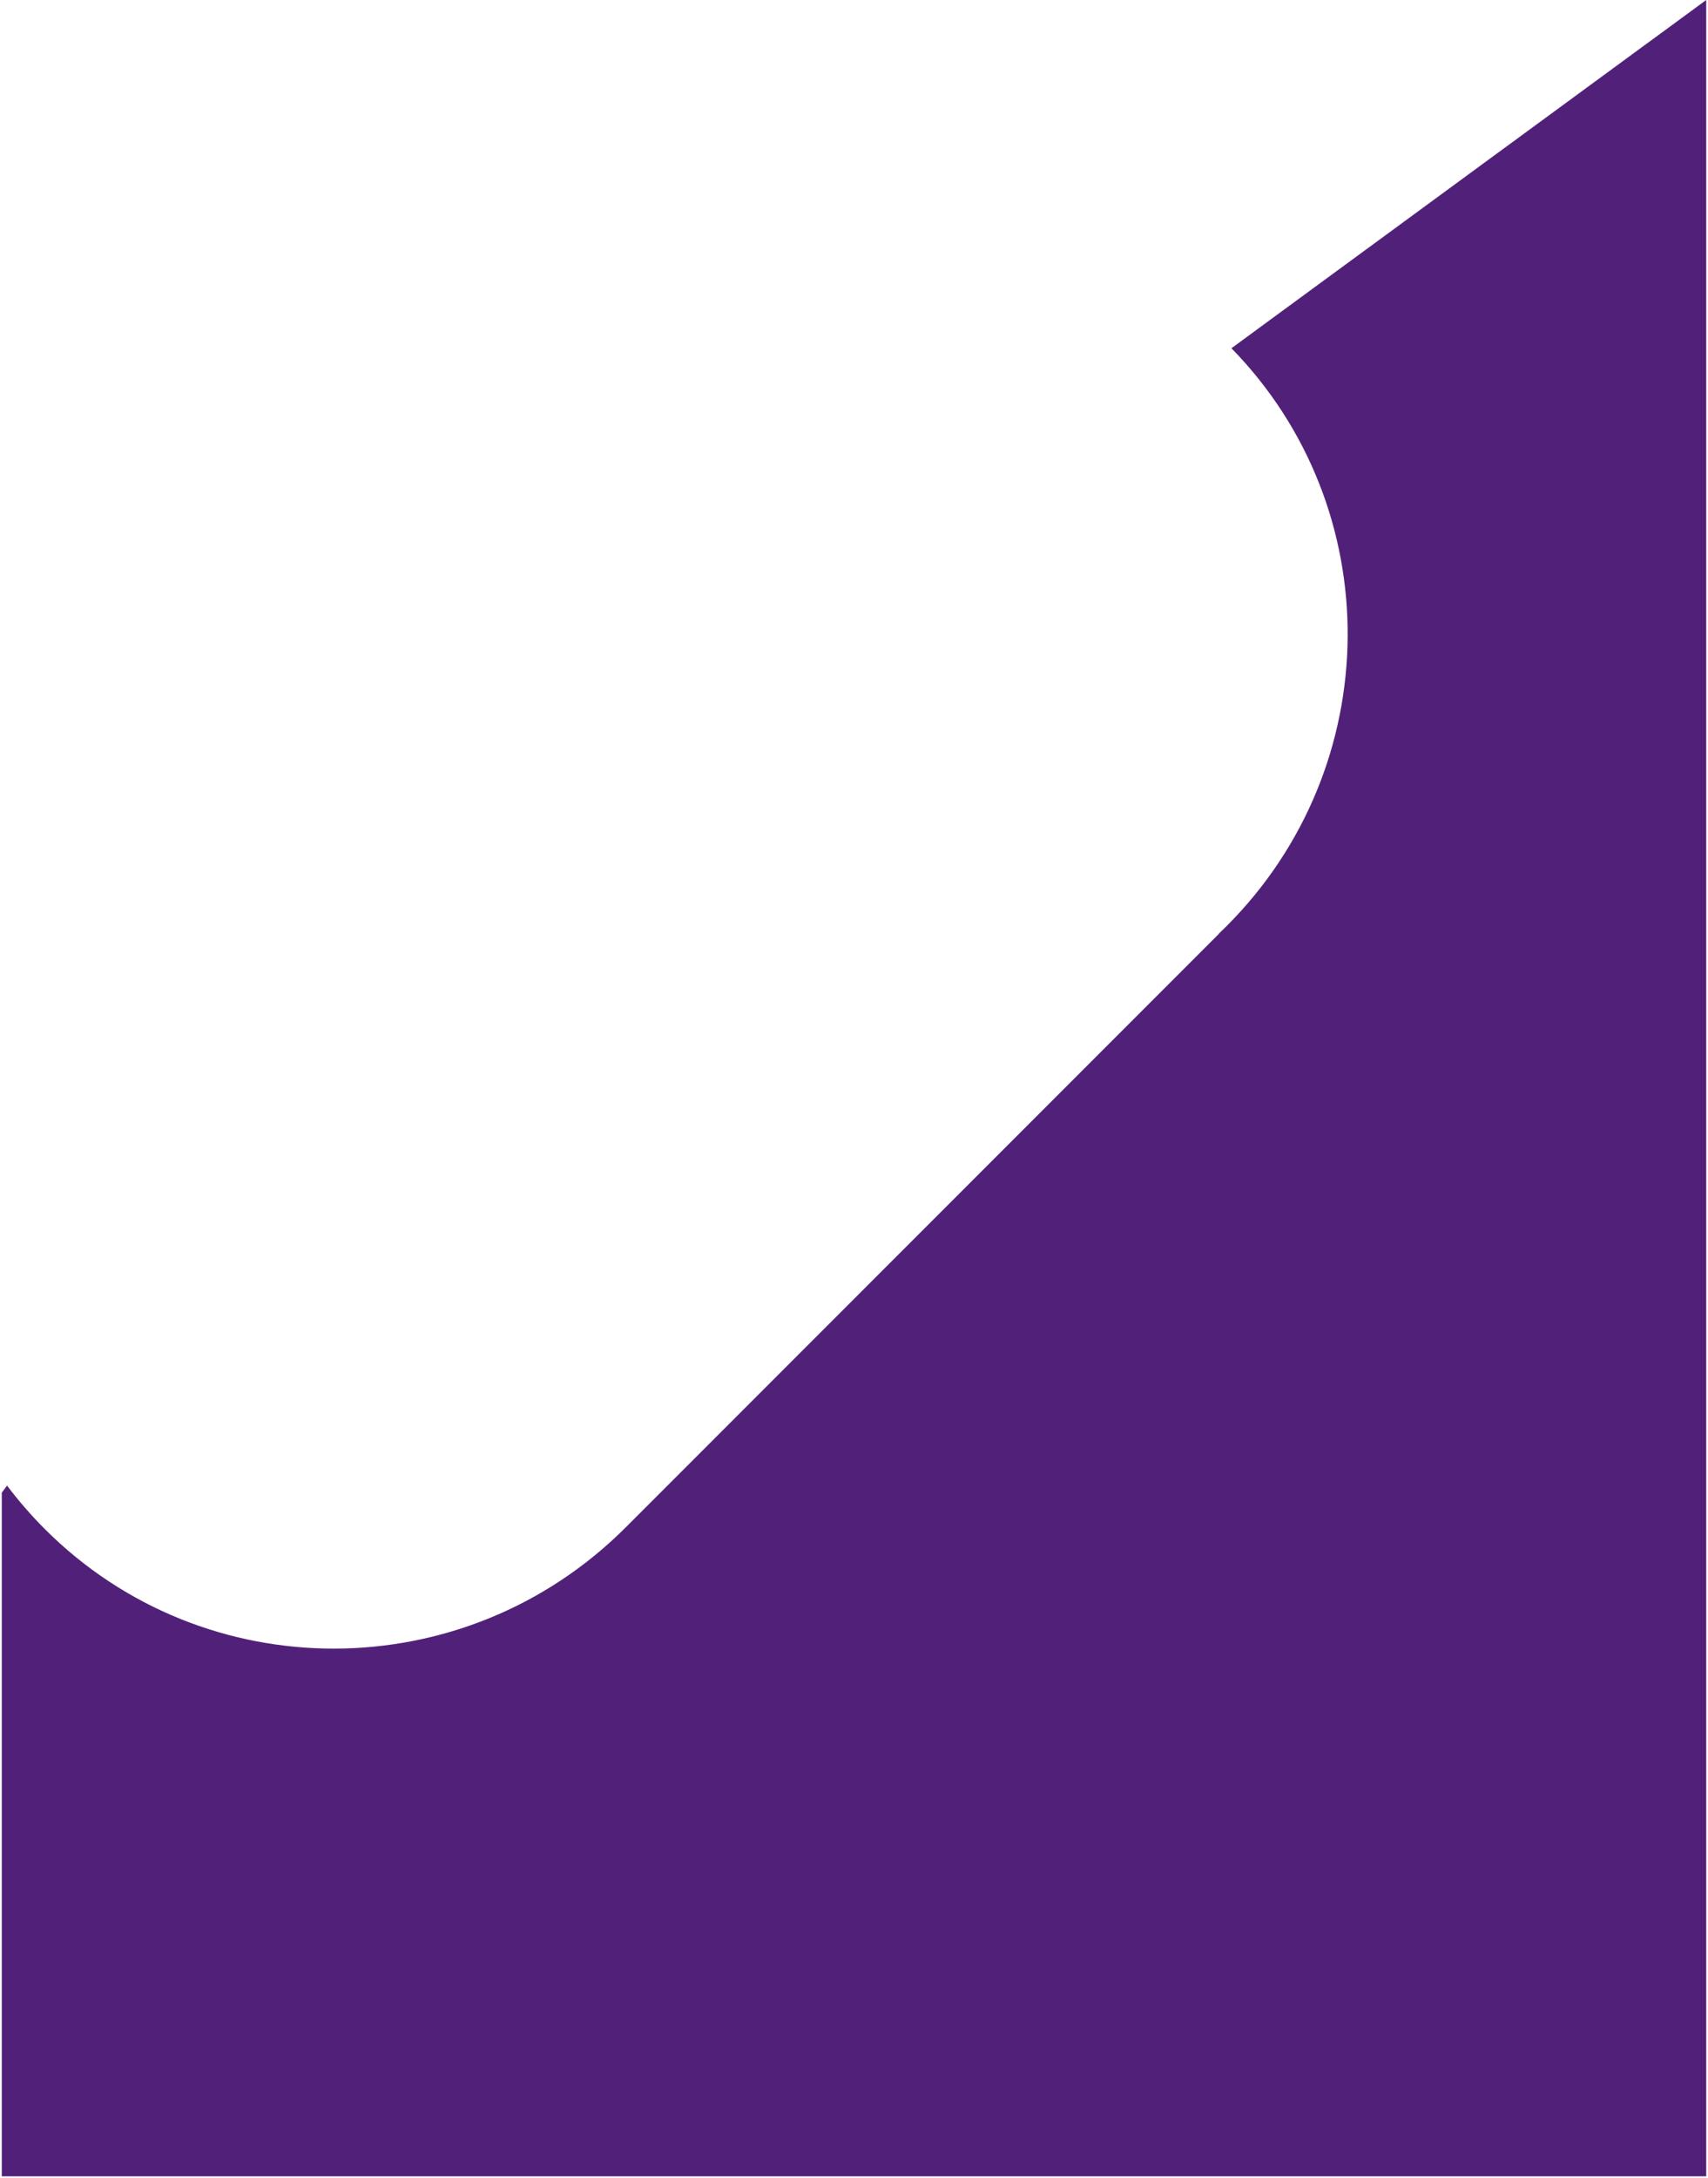 <svg width="481" height="613" viewBox="0 0 481 613" fill="none" xmlns="http://www.w3.org/2000/svg">
<path fill-rule="evenodd" clip-rule="evenodd" d="M346.79 98.011C390.917 143.12 390.407 215.669 345.416 260.66C344.693 261.383 343.963 262.094 343.227 262.794L343.259 262.825L176.511 429.572L176.509 429.57C176.405 429.675 176.301 429.78 176.197 429.884C130.9 475.181 57.669 475.39 12.632 430.353C8.746 426.467 5.197 422.371 1.984 418.101L0.5 420.121V612.513H480.5V-3.05176e-05L346.79 98.011Z" fill="#512179"/>
</svg>
